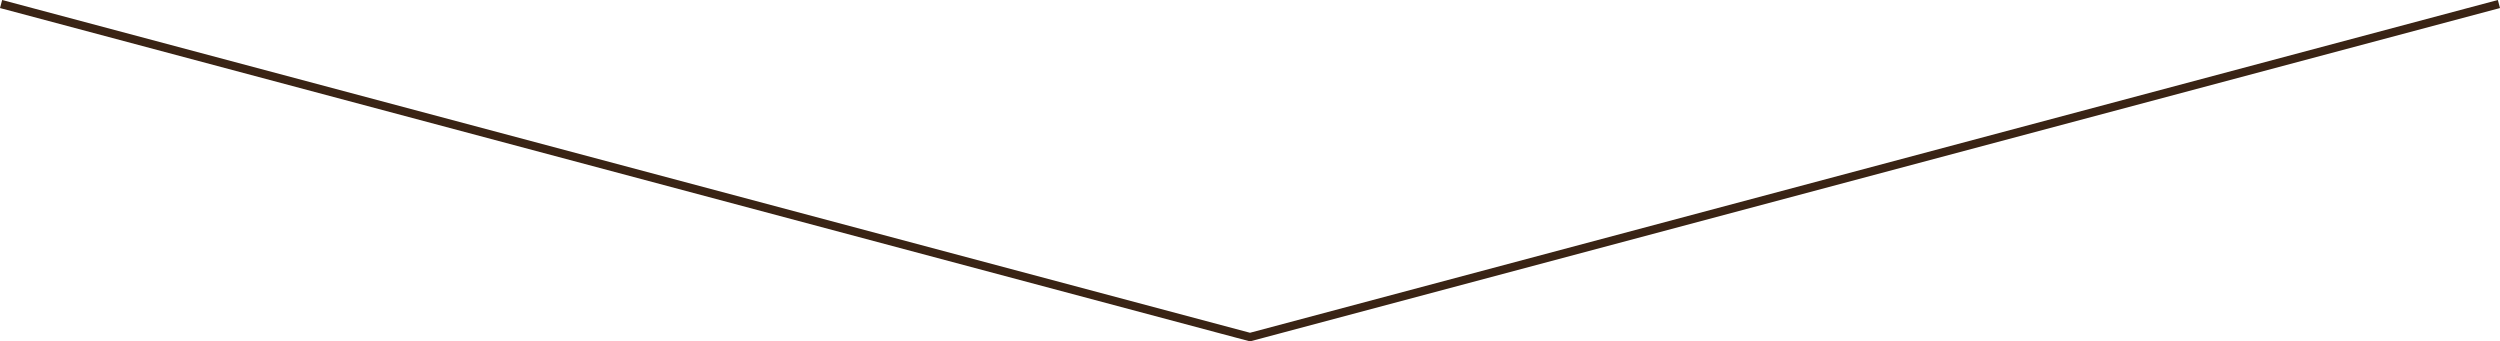 <?xml version="1.0" encoding="UTF-8"?><svg id="_レイヤー_2" xmlns="http://www.w3.org/2000/svg" viewBox="0 0 300.258 41.001"><defs><style>.cls-1{fill:none;stroke:#3a2415;stroke-miterlimit:10;}</style></defs><g id="contents"><path class="cls-1" d="M300.129,.483L150.131,40.483,.129,.483"/></g></svg>